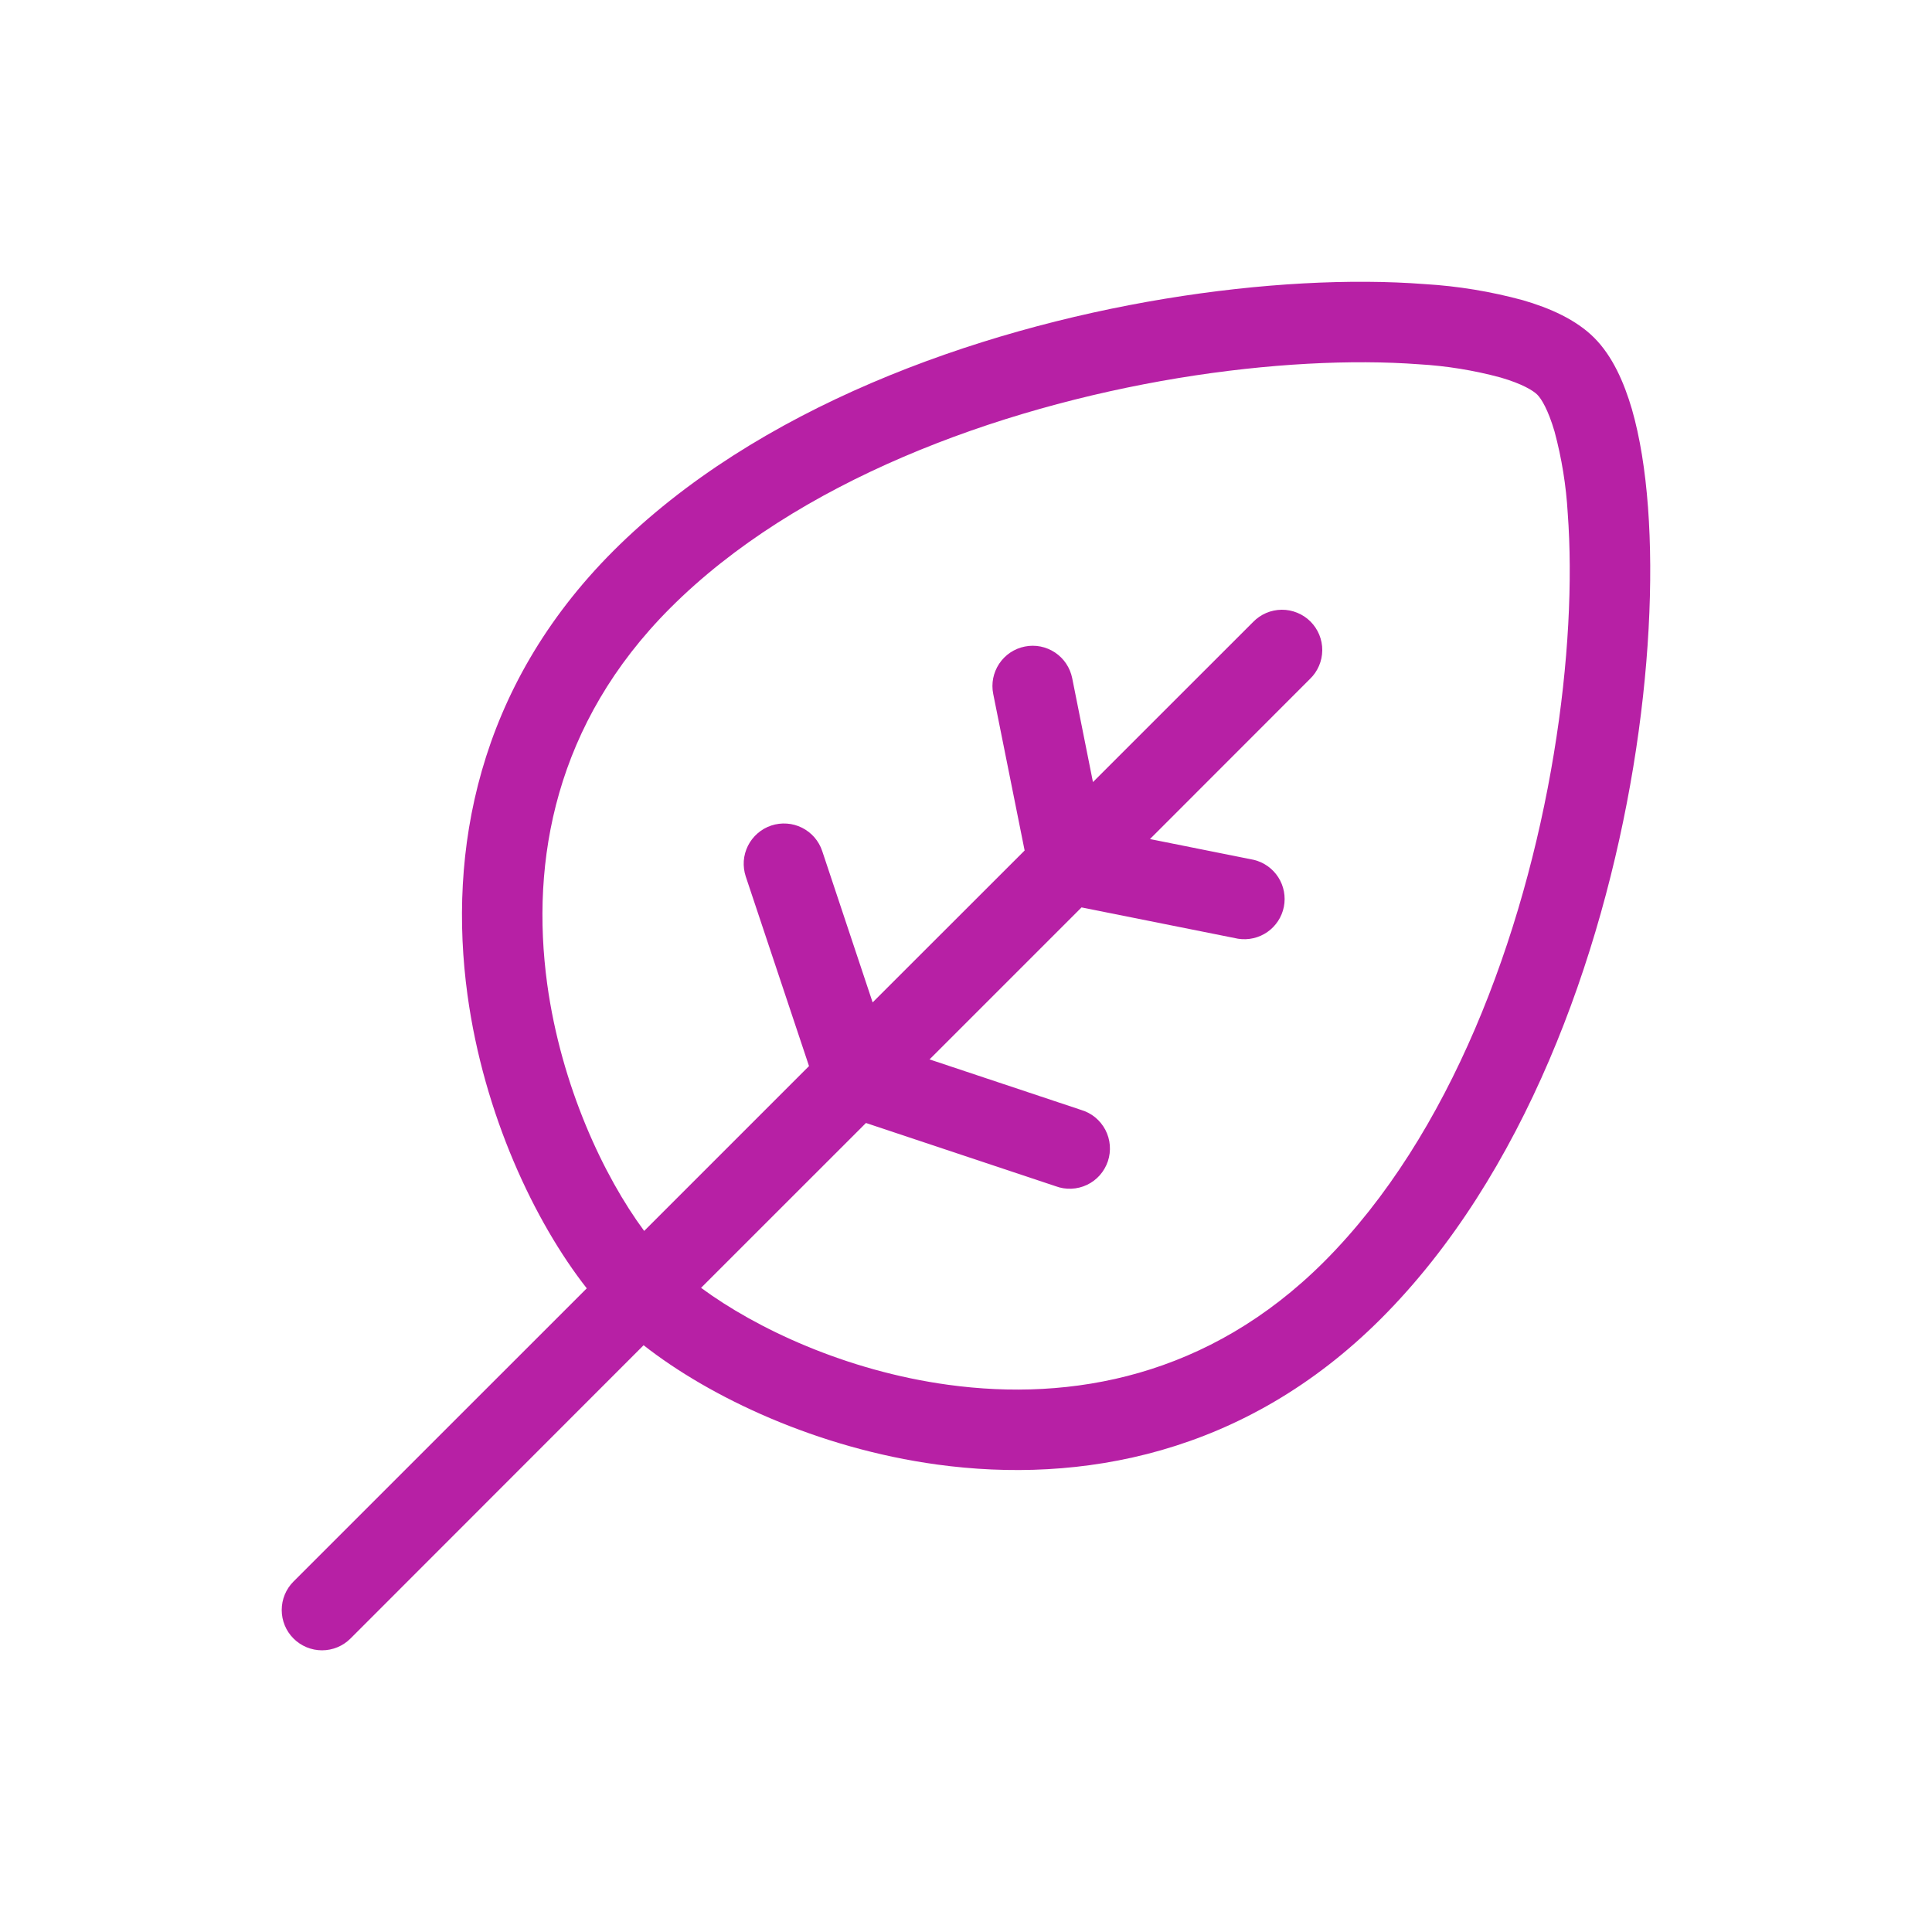 <svg xmlns="http://www.w3.org/2000/svg" width="55" height="55" viewBox="0 0 55 55" fill="none"><path fill-rule="evenodd" clip-rule="evenodd" d="M33.539 10.764C28.353 11.621 22.678 13.709 19.083 17.307C15.801 20.589 15.1 24.503 15.577 28.009C15.978 30.926 17.188 33.486 18.338 35.042L23.031 30.349L21.23 24.952C21.183 24.809 21.164 24.658 21.174 24.508C21.185 24.358 21.226 24.211 21.293 24.076C21.36 23.942 21.454 23.822 21.568 23.723C21.681 23.624 21.814 23.549 21.957 23.501C22.1 23.454 22.25 23.435 22.401 23.446C22.551 23.456 22.698 23.497 22.832 23.564C22.967 23.632 23.087 23.725 23.186 23.839C23.284 23.953 23.36 24.085 23.407 24.228L24.842 28.536L29.169 24.212L28.275 19.755C28.245 19.607 28.245 19.455 28.274 19.307C28.304 19.16 28.362 19.019 28.445 18.894C28.529 18.769 28.636 18.661 28.761 18.577C28.886 18.494 29.027 18.435 29.174 18.406C29.322 18.376 29.474 18.376 29.622 18.405C29.769 18.435 29.91 18.493 30.035 18.576C30.16 18.66 30.268 18.767 30.351 18.892C30.435 19.017 30.493 19.158 30.523 19.305L31.114 22.264L35.672 17.708C35.778 17.599 35.904 17.511 36.044 17.451C36.184 17.391 36.334 17.36 36.486 17.358C36.639 17.357 36.789 17.386 36.93 17.444C37.071 17.501 37.199 17.586 37.307 17.694C37.414 17.802 37.499 17.929 37.557 18.07C37.614 18.211 37.644 18.362 37.642 18.514C37.641 18.666 37.609 18.817 37.549 18.956C37.489 19.096 37.402 19.223 37.292 19.328L32.737 23.886L35.693 24.478C35.981 24.547 36.23 24.725 36.39 24.974C36.55 25.224 36.606 25.525 36.549 25.815C36.491 26.106 36.323 26.362 36.08 26.532C35.837 26.701 35.538 26.77 35.246 26.724L30.789 25.832L26.462 30.159L30.773 31.596C30.921 31.639 31.058 31.711 31.178 31.809C31.297 31.907 31.395 32.027 31.467 32.164C31.538 32.3 31.582 32.45 31.594 32.603C31.606 32.757 31.588 32.912 31.539 33.058C31.49 33.204 31.412 33.339 31.31 33.455C31.208 33.57 31.084 33.664 30.945 33.73C30.806 33.796 30.654 33.834 30.5 33.84C30.346 33.847 30.193 33.822 30.049 33.768L24.652 31.969L19.958 36.662C21.517 37.813 24.074 39.023 26.991 39.422C30.498 39.903 34.412 39.199 37.694 35.918C41.291 32.32 43.379 26.648 44.234 21.462C44.66 18.886 44.77 16.489 44.63 14.61C44.585 13.824 44.459 13.046 44.255 12.286C44.071 11.66 43.879 11.351 43.764 11.236C43.65 11.122 43.34 10.927 42.715 10.746C41.955 10.541 41.176 10.415 40.391 10.37C38.512 10.23 36.114 10.34 33.539 10.764ZM18.322 38.296C20.21 39.777 23.263 41.225 26.682 41.693C30.738 42.247 35.422 41.431 39.314 37.54C43.393 33.461 45.602 27.251 46.496 21.835C46.945 19.111 47.071 16.528 46.915 14.438C46.837 13.393 46.686 12.444 46.457 11.649C46.232 10.881 45.902 10.134 45.384 9.616C44.866 9.098 44.119 8.768 43.352 8.546C42.44 8.298 41.506 8.144 40.563 8.088C38.473 7.927 35.888 8.056 33.165 8.505C27.752 9.398 21.537 11.61 17.46 15.684C13.569 19.578 12.753 24.262 13.308 28.321C13.775 31.735 15.224 34.79 16.704 36.676L8.356 45.022C8.14 45.238 8.02 45.529 8.02 45.834C8.02 46.138 8.14 46.43 8.356 46.645C8.571 46.86 8.863 46.981 9.167 46.981C9.471 46.981 9.763 46.86 9.978 46.645L18.322 38.296Z" fill="#B720A5"></path></svg>